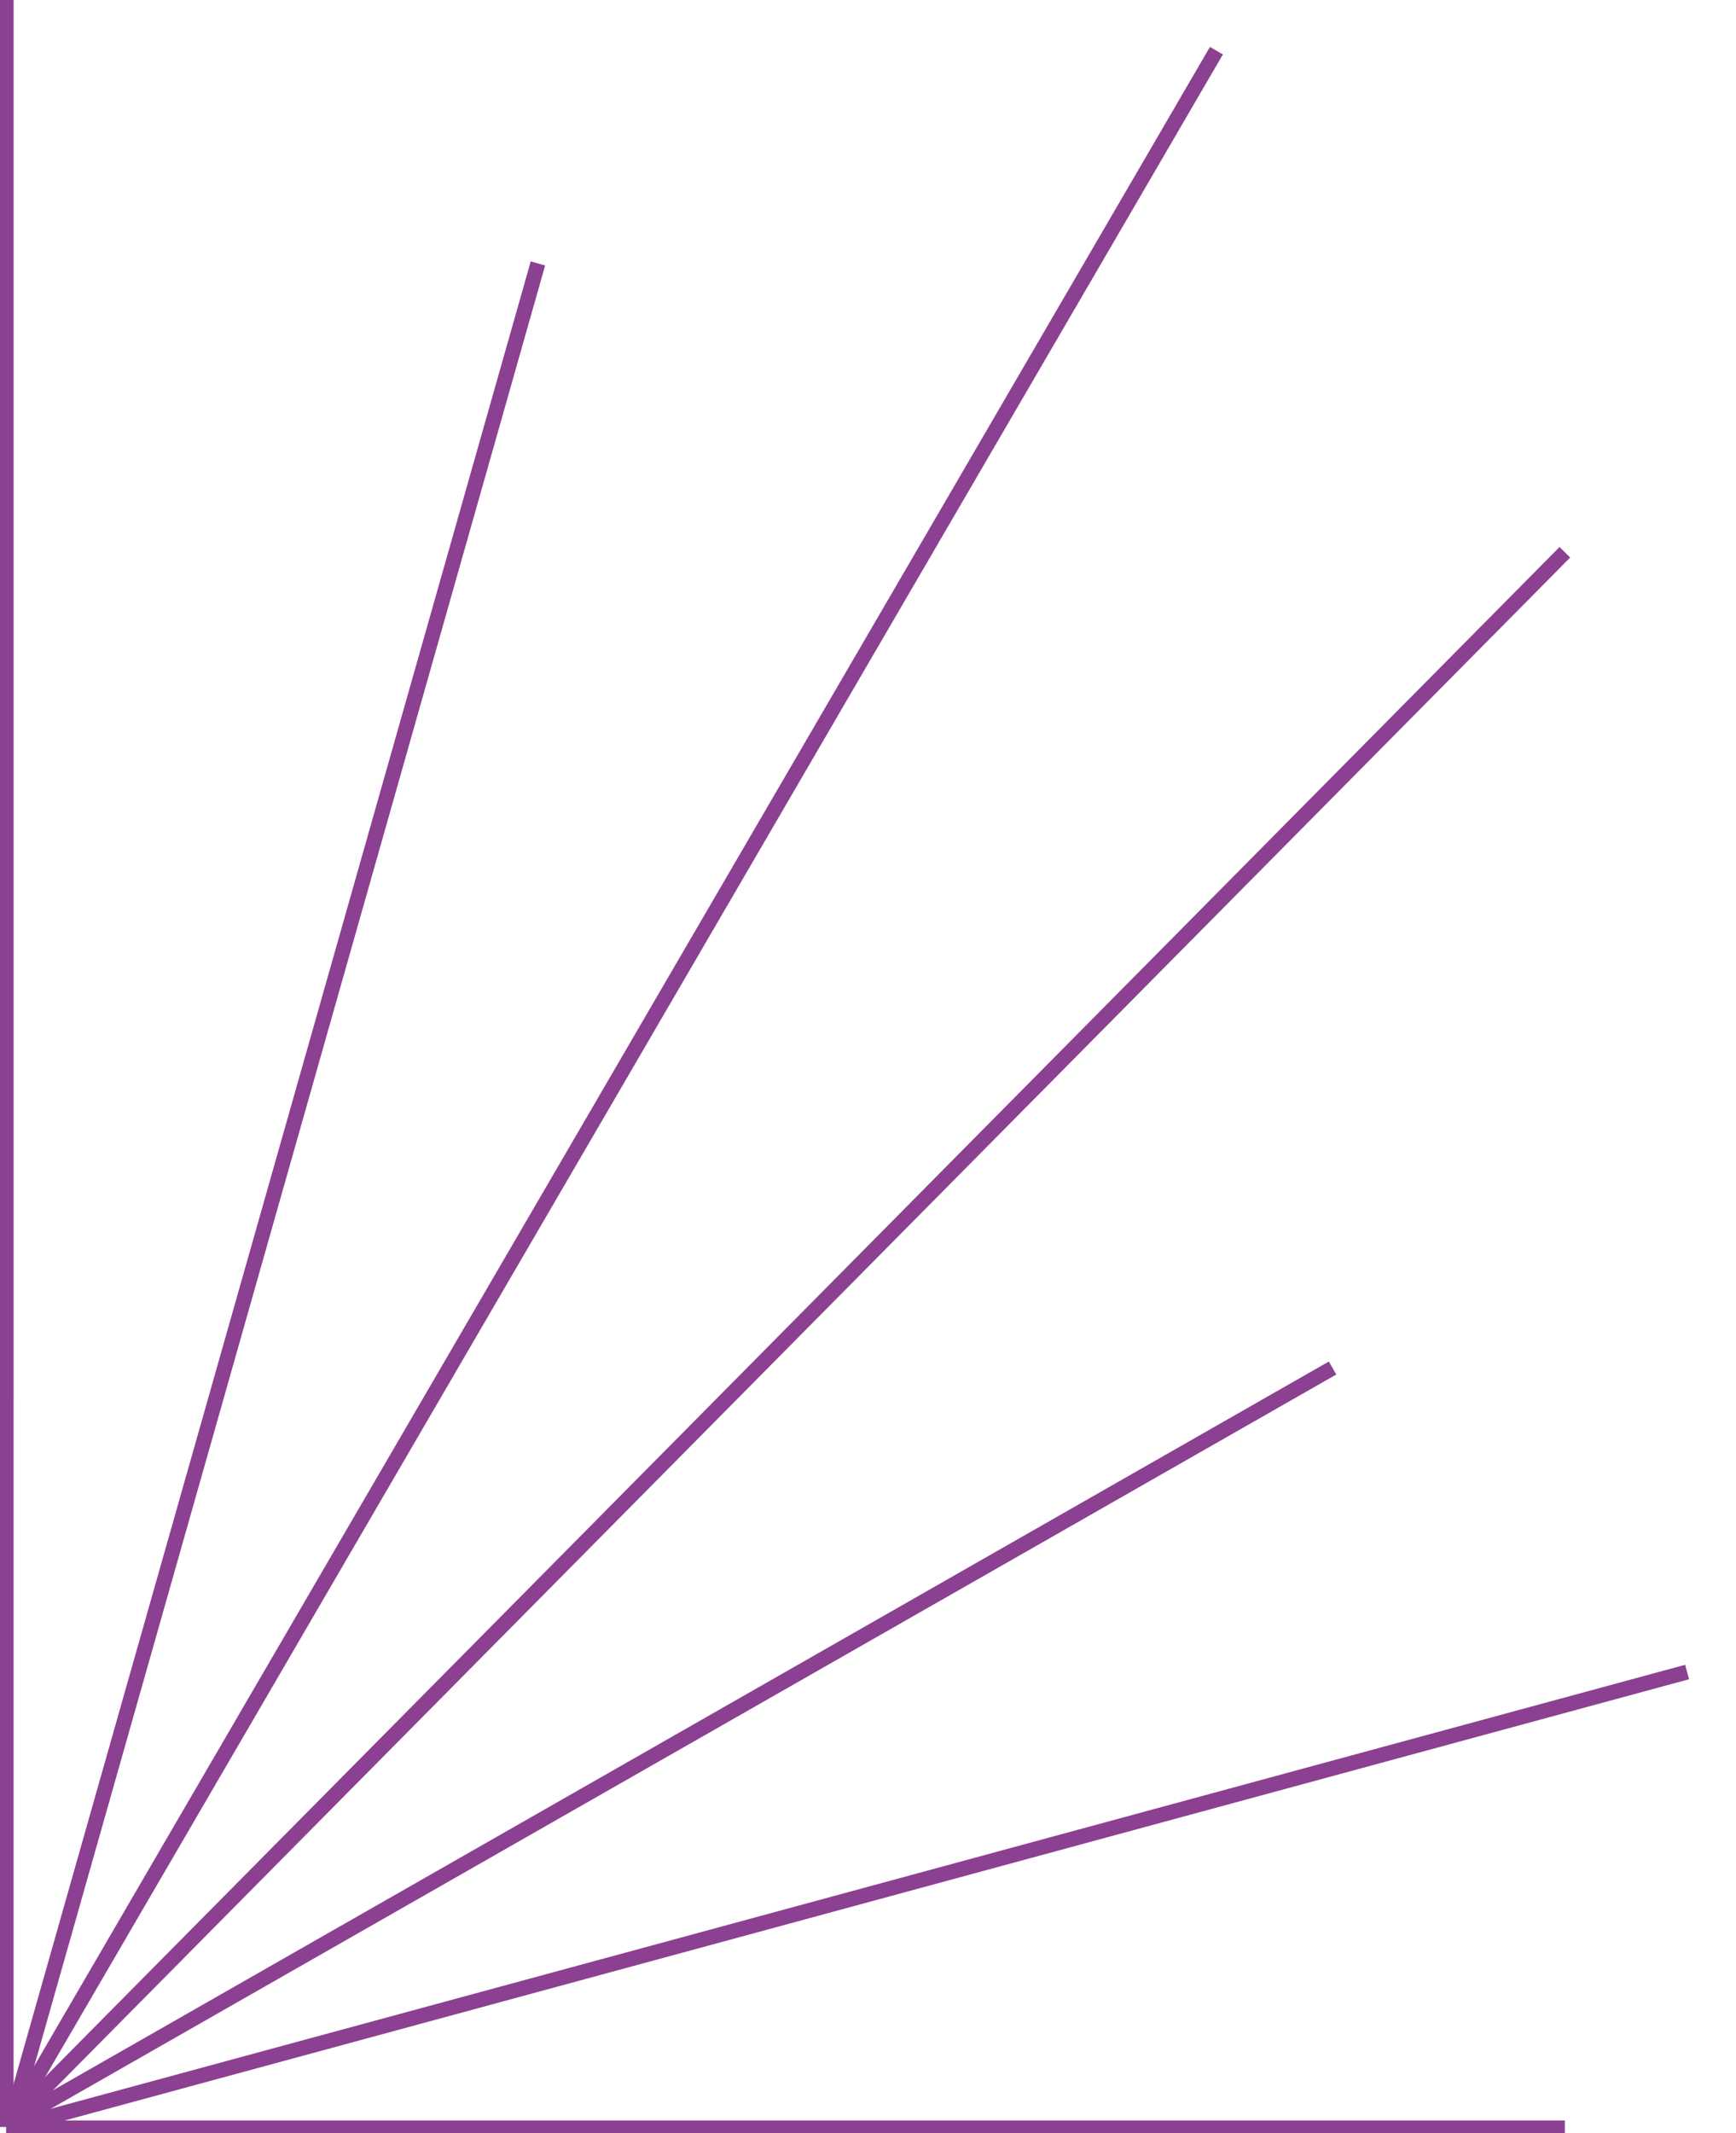 <svg width="232" height="285" viewBox="0 0 232 285" fill="none" xmlns="http://www.w3.org/2000/svg">
<g clip-path="url(#clip0_782_5155)">
<path d="M0.817 284.183L0.818 -7.447" stroke="#8C4091" stroke-width="2" stroke-miterlimit="10"/>
<path d="M0.817 284.323H209.127" stroke="#8C4091" stroke-width="2" stroke-miterlimit="10"/>
<path d="M1.634 284.183L225.465 223.397" stroke="#8C4091" stroke-width="2" stroke-miterlimit="10"/>
<path d="M1.226 283.775L178.085 182.779" stroke="#8C4091" stroke-width="2" stroke-miterlimit="10"/>
<path d="M1.226 283.775L209.127 73.789" stroke="#8C4091" stroke-width="2" stroke-miterlimit="10"/>
<path d="M1.226 283.775L162.564 6.77" stroke="#8C4091" stroke-width="2" stroke-miterlimit="10"/>
<path d="M1.226 284.183L71.888 35.202" stroke="#8C4091" stroke-width="2" stroke-miterlimit="10"/>
</g>
<defs>
<clipPath id="clip0_782_5155">
<rect width="232" height="285" fill="white"/>
</clipPath>
</defs>
</svg>
